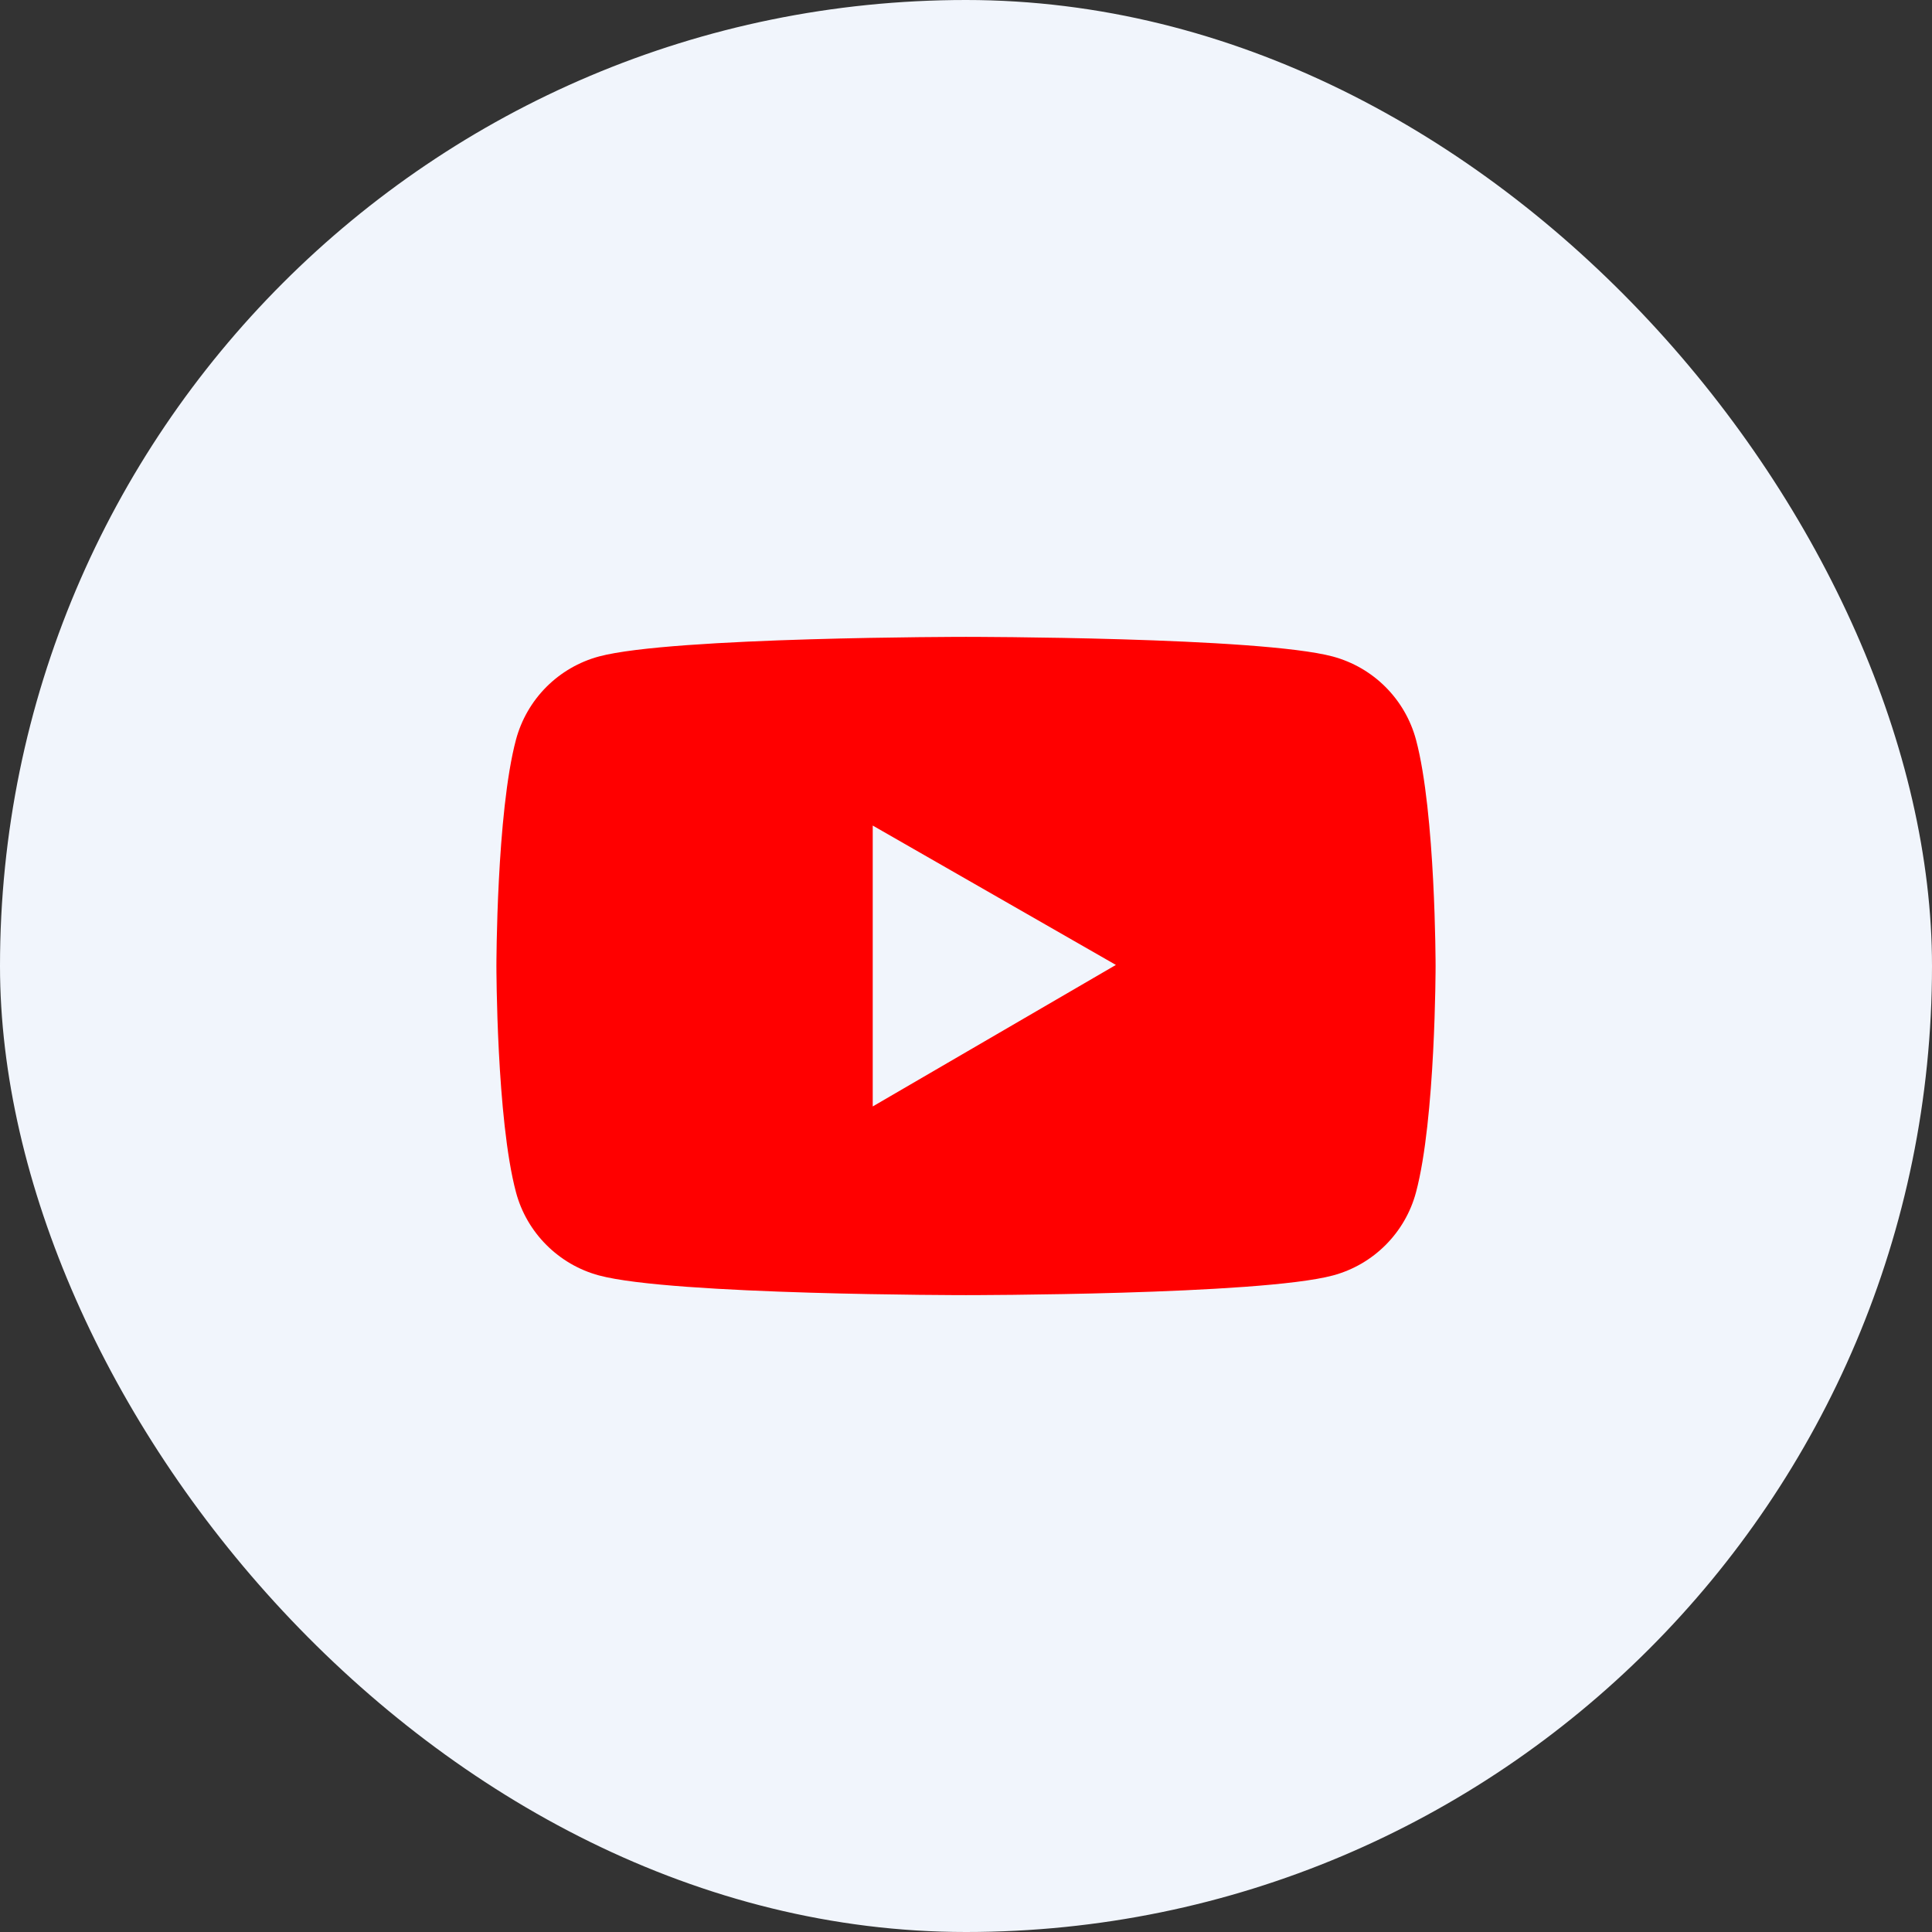 <svg width="36" height="36" viewBox="0 0 36 36" fill="none" xmlns="http://www.w3.org/2000/svg">
<rect x="0" y="0" width="36" height="36" fill="#333333" stroke="none"/>
<rect width="36" height="36" rx="18" fill="#F1F5FC"/>
<path d="M26.385 13.783C26.285 13.412 26.09 13.074 25.818 12.802C25.547 12.53 25.209 12.335 24.838 12.234C23.473 11.867 18 11.867 18 11.867C18 11.867 12.527 11.867 11.162 12.232C10.791 12.332 10.453 12.528 10.181 12.8C9.91 13.072 9.715 13.41 9.615 13.781C9.25 15.148 9.25 18 9.25 18C9.25 18 9.25 20.852 9.615 22.217C9.816 22.971 10.41 23.564 11.162 23.766C12.527 24.133 18 24.133 18 24.133C18 24.133 23.473 24.133 24.838 23.766C25.592 23.564 26.184 22.971 26.385 22.217C26.75 20.852 26.75 18 26.75 18C26.75 18 26.75 15.148 26.385 13.783ZM16.262 20.617V15.383L20.793 17.98L16.262 20.617Z" fill="#FF0000"/>
</svg>

